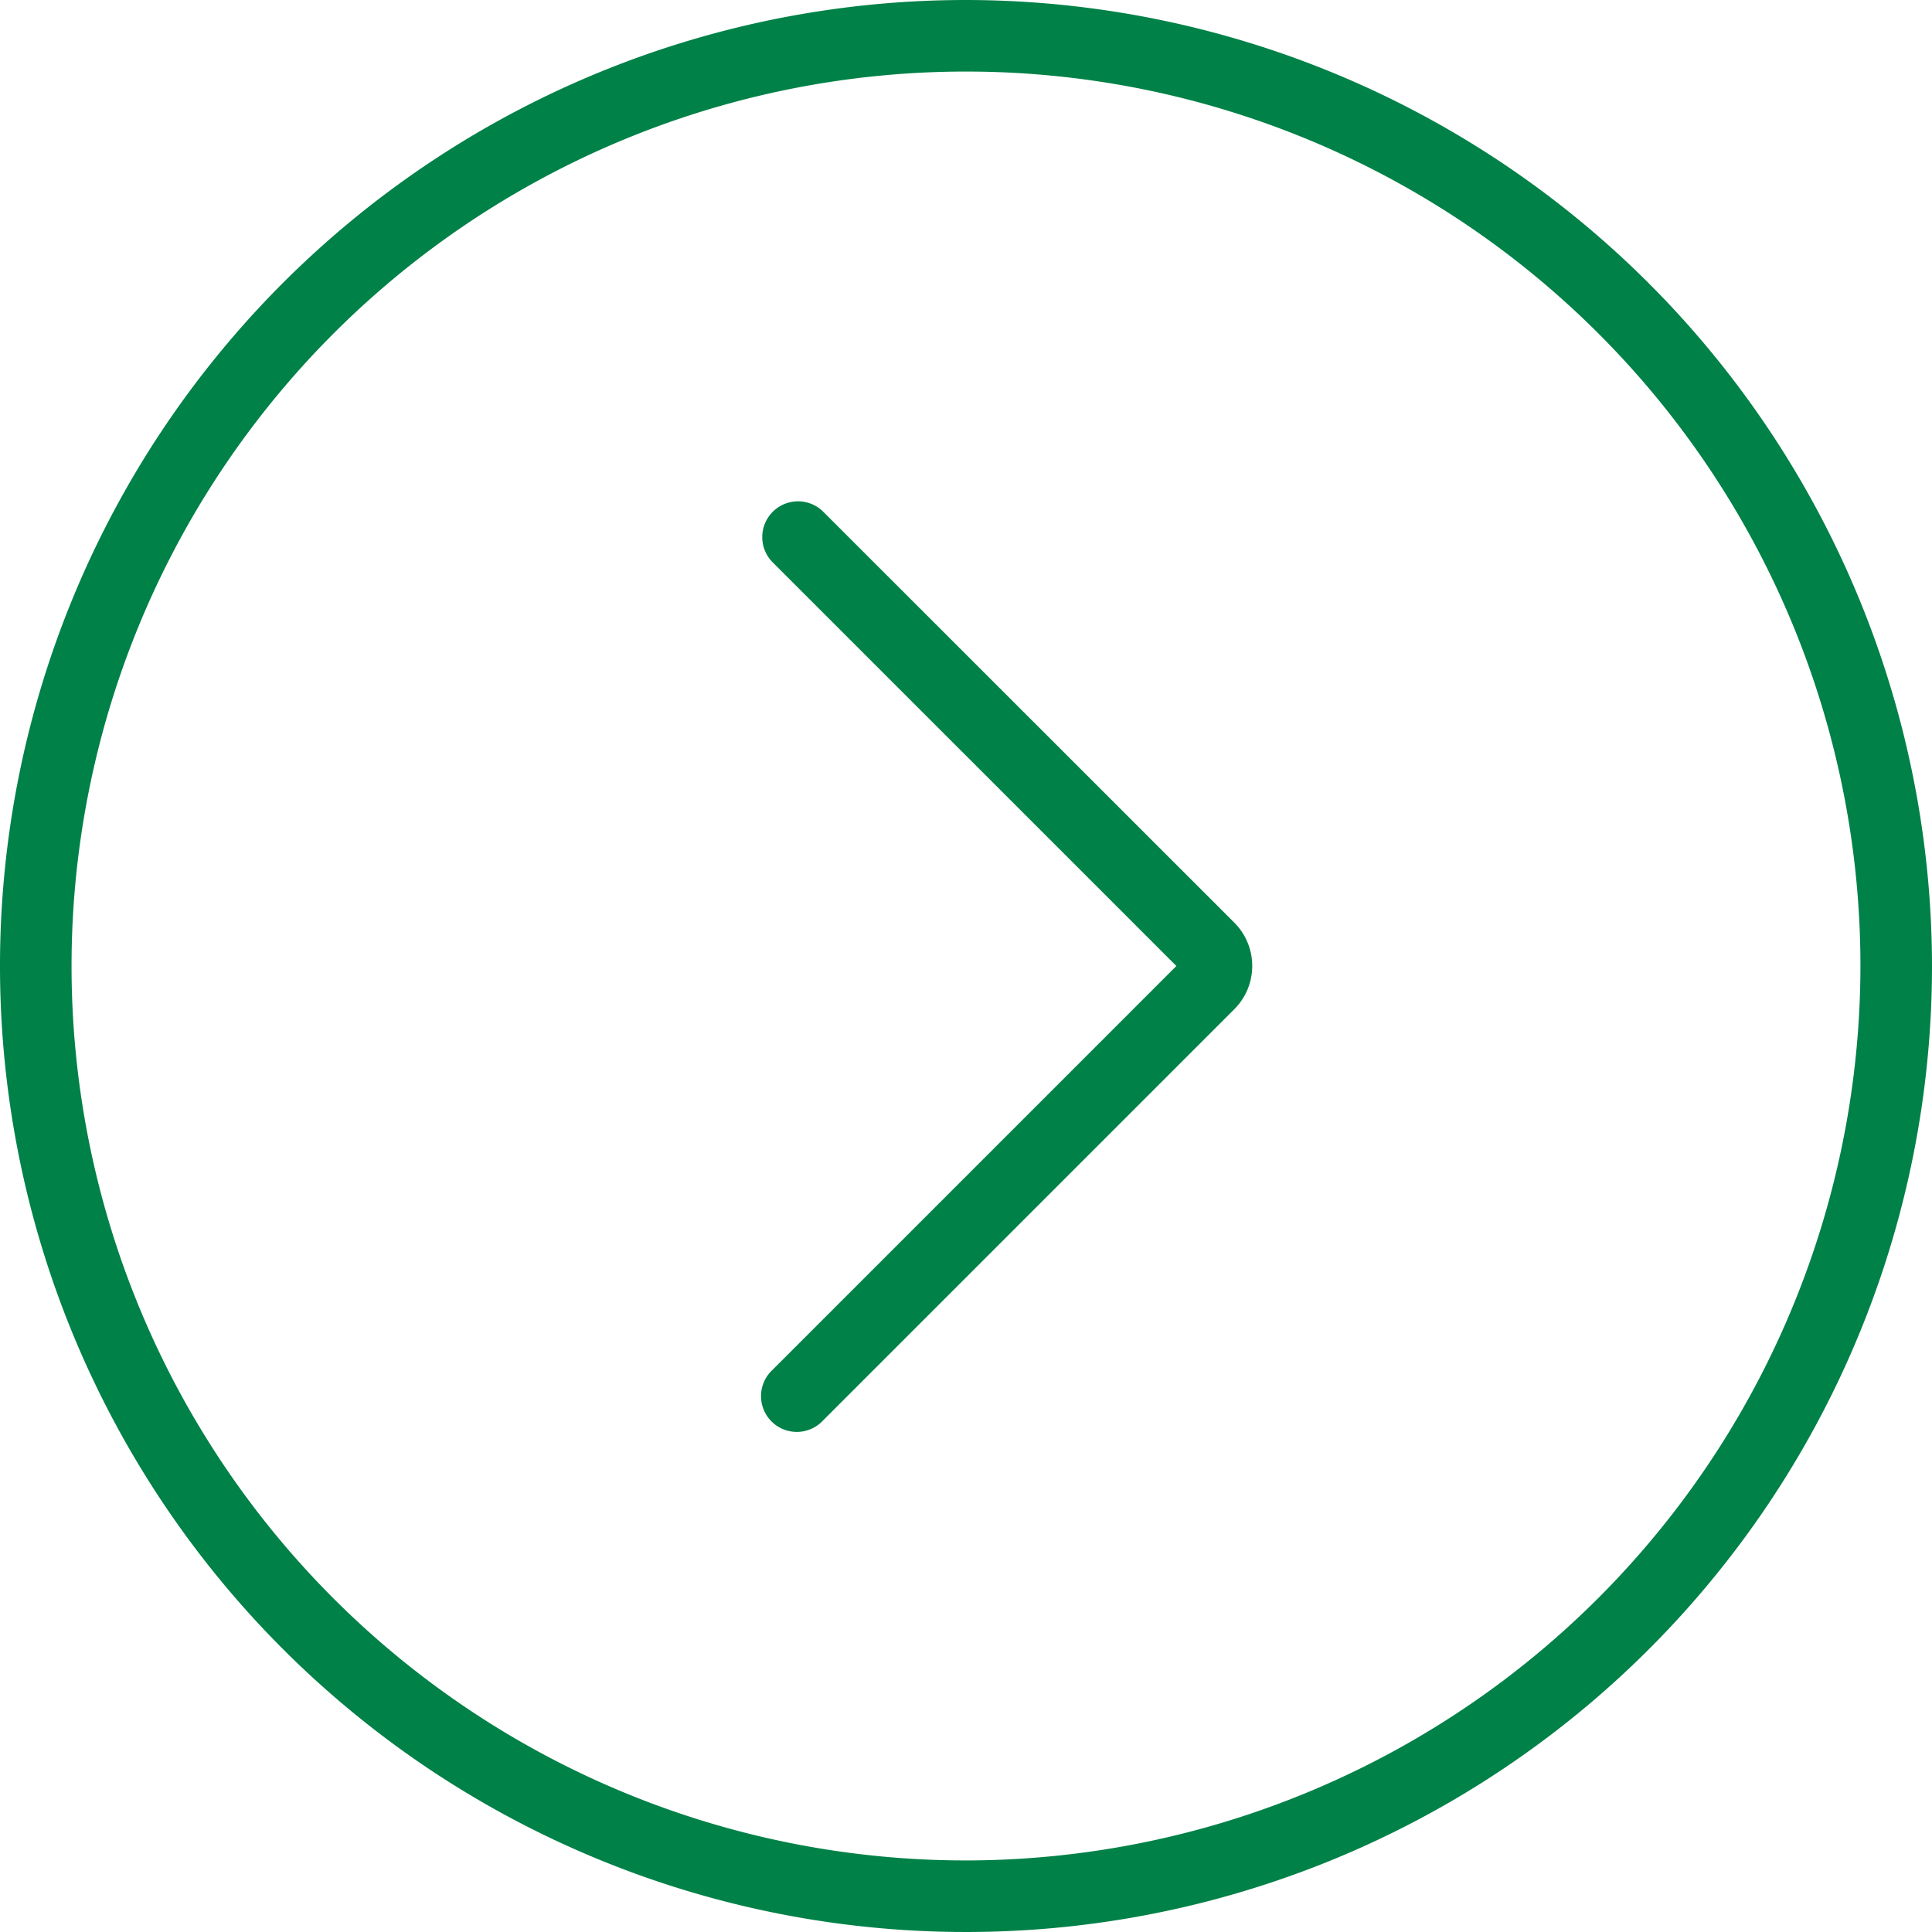 <svg xmlns="http://www.w3.org/2000/svg" width="54" height="54" viewBox="0 0 54 54" fill="#008147">
    <path class="a"
          d="M27,0A27,27,0,1,0,54,27,27.03,27.03,0,0,0,27,0Zm0,52A25,25,0,1,1,52,27,25.028,25.028,0,0,1,27,52Z"></path>
    <path class="a"
          d="M23,14.293a1,1,0,0,0-1.414,1.414L32.88,27,21.587,38.293A1,1,0,1,0,23,39.707l11.5-11.5a1.711,1.711,0,0,0,0-2.418Z"></path>
</svg>
